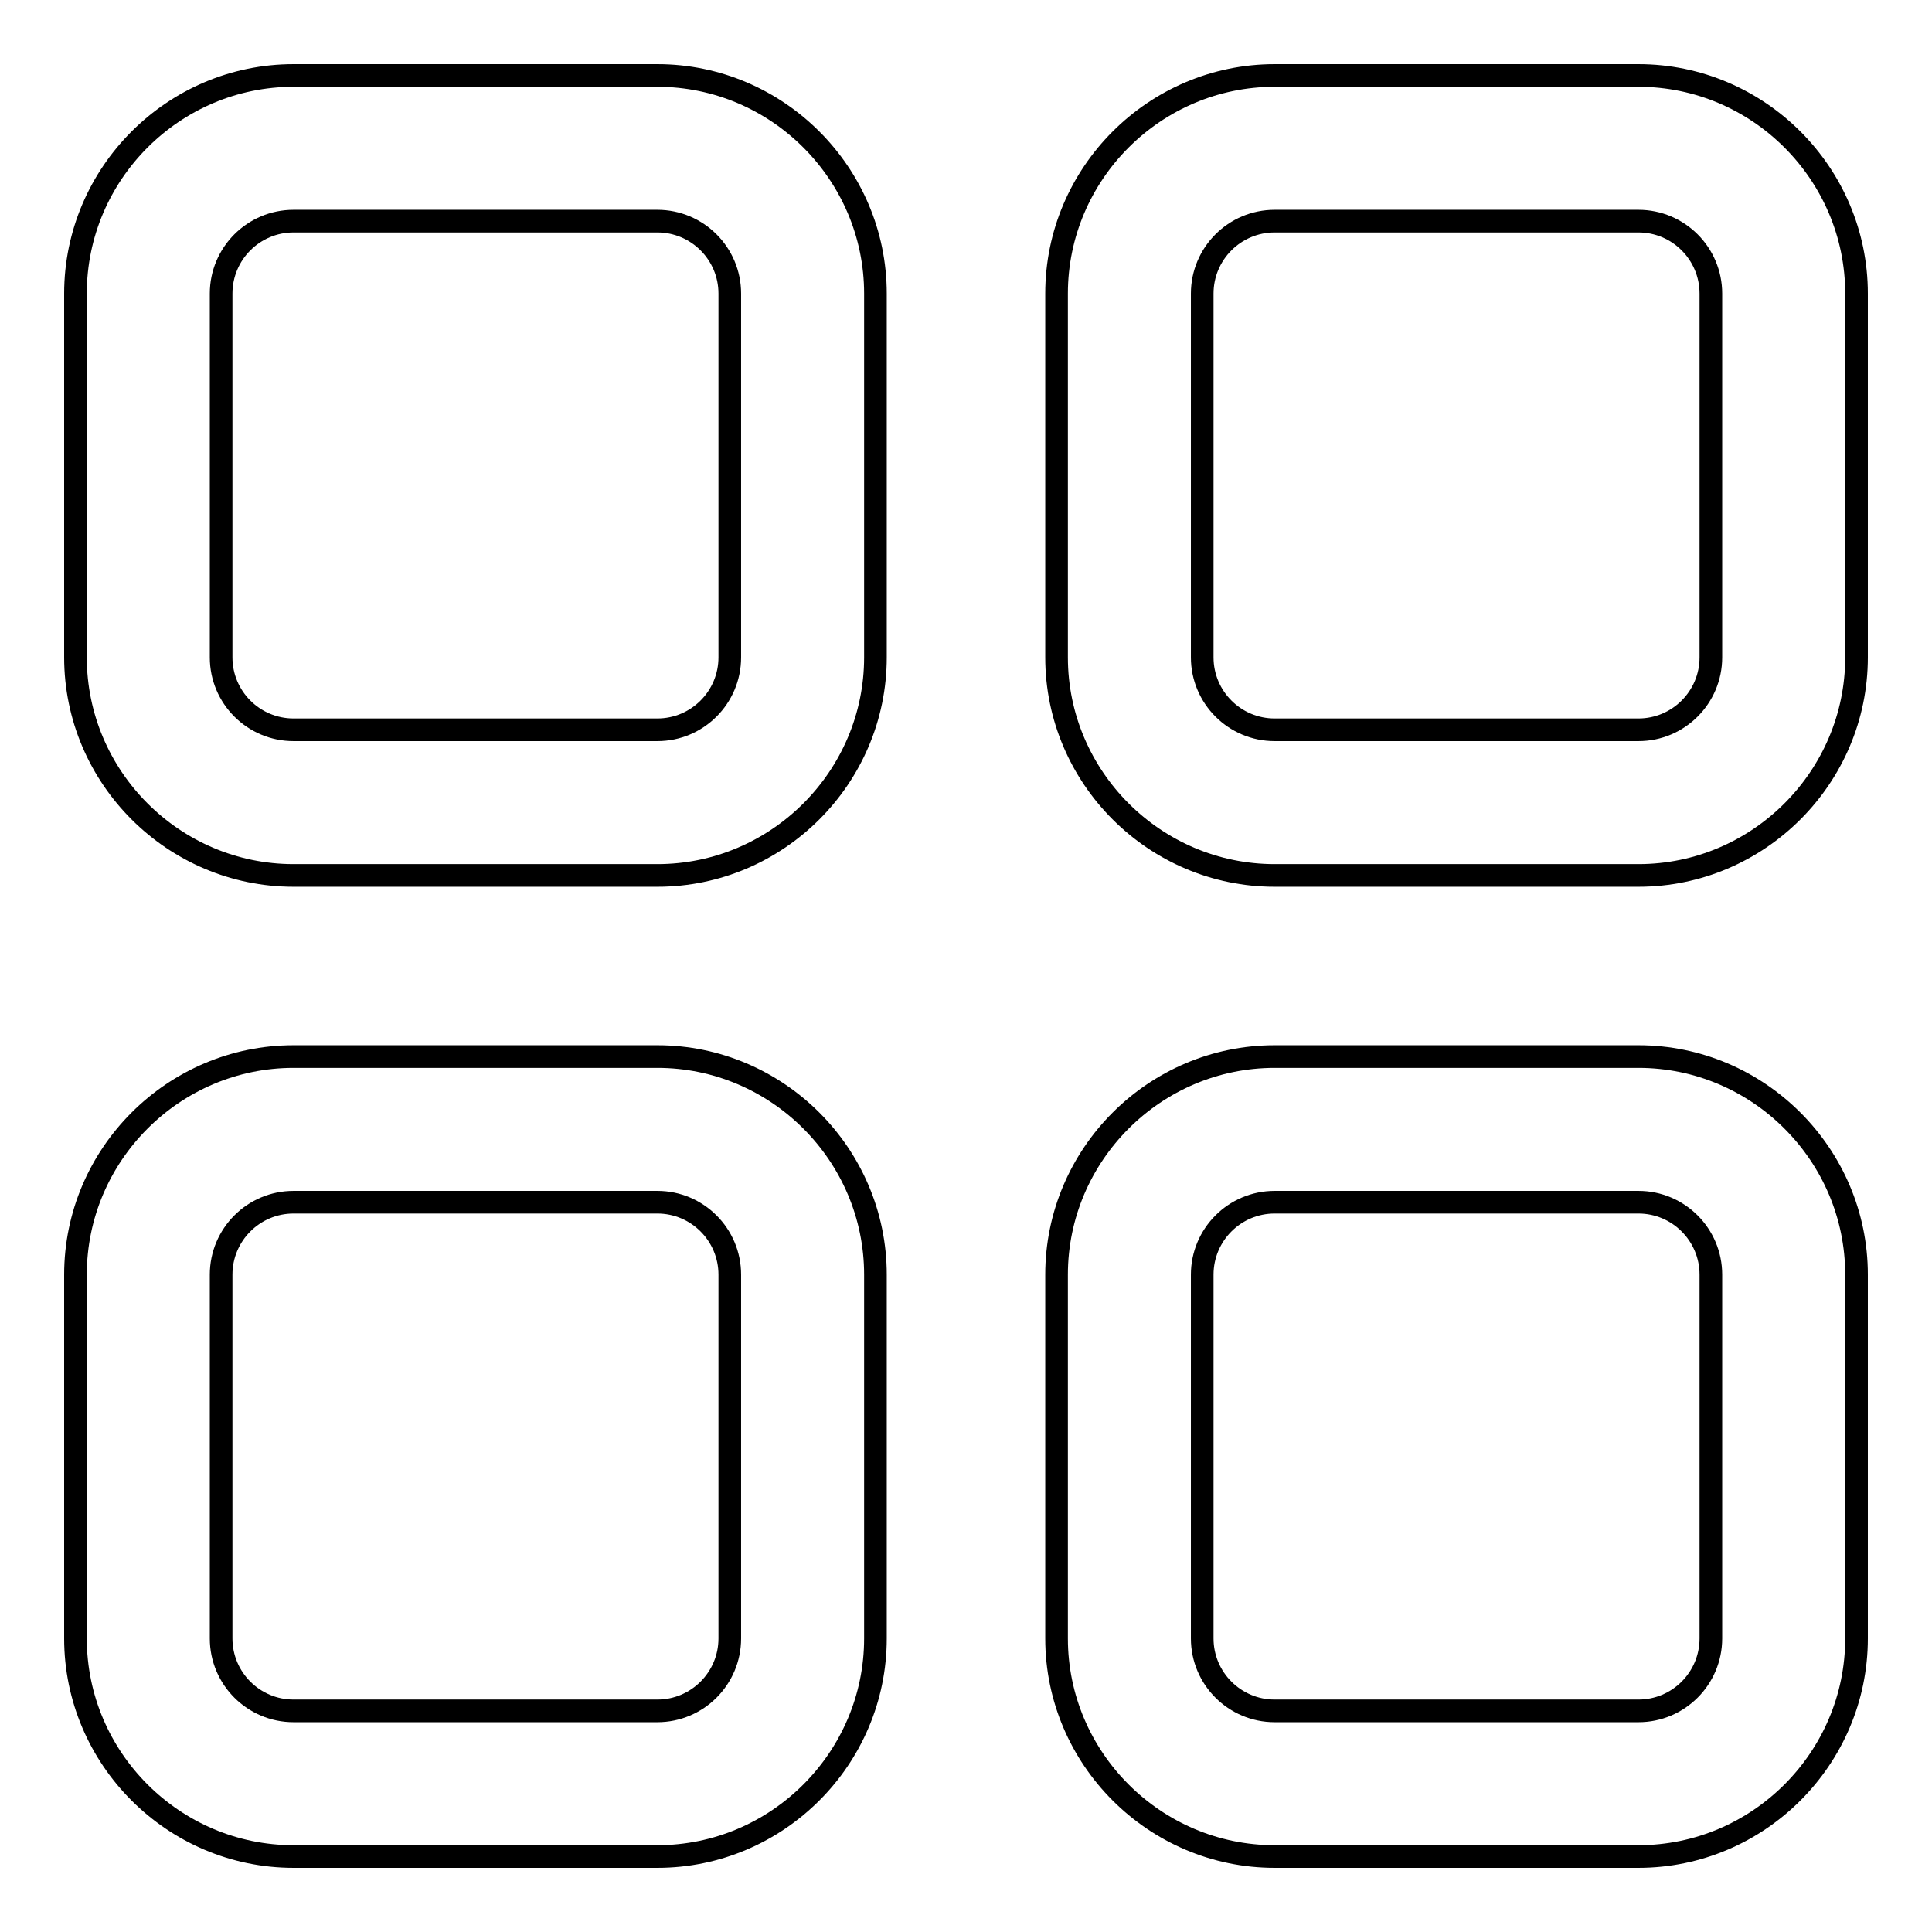 <?xml version="1.0" encoding="utf-8"?>
<!-- Svg Vector Icons : http://www.onlinewebfonts.com/icon -->
<!DOCTYPE svg PUBLIC "-//W3C//DTD SVG 1.1//EN" "http://www.w3.org/Graphics/SVG/1.1/DTD/svg11.dtd">
<svg version="1.1" xmlns="http://www.w3.org/2000/svg" xmlns:xlink="http://www.w3.org/1999/xlink" x="0px" y="0px" viewBox="0 0 256 256" enable-background="new 0 0 256 256" xml:space="preserve">
<g><g><path stroke-width="3" fill-opacity="0" stroke="#000000"  d="M87.1,116H38.9C23,116,10,103,10,87.1V38.9C10,23,23,10,38.9,10h48.2C103,10,116,23,116,38.9v48.2C116,103,103,116,87.1,116z M38.9,29.3c-5.3,0-9.6,4.3-9.6,9.6v48.2c0,5.3,4.3,9.6,9.6,9.6h48.2c5.3,0,9.6-4.3,9.6-9.6V38.9c0-5.3-4.3-9.6-9.6-9.6H38.9z"/><path stroke-width="3" fill-opacity="0" stroke="#000000"  d="M217.1,116h-48.2C153,116,140,103,140,87.1V38.9C140,23,153,10,168.9,10h48.2C233,10,246,23,246,38.9v48.2C246,103,233,116,217.1,116z M168.9,29.3c-5.3,0-9.6,4.3-9.6,9.6v48.2c0,5.3,4.3,9.6,9.6,9.6h48.2c5.3,0,9.6-4.3,9.6-9.6V38.9c0-5.3-4.3-9.6-9.6-9.6H168.9z"/><path stroke-width="3" fill-opacity="0" stroke="#000000"  d="M87.1,246H38.9C23,246,10,233,10,217.1v-48.2C10,153,23,140,38.9,140h48.2c15.9,0,28.9,13,28.9,28.9v48.2C116,233,103,246,87.1,246z M38.9,159.3c-5.3,0-9.6,4.3-9.6,9.6v48.2c0,5.3,4.3,9.6,9.6,9.6h48.2c5.3,0,9.6-4.3,9.6-9.6v-48.2c0-5.3-4.3-9.6-9.6-9.6H38.9z"/><path stroke-width="3" fill-opacity="0" stroke="#000000"  d="M217.1,246h-48.2c-15.9,0-28.9-13-28.9-28.9v-48.2c0-15.9,13-28.9,28.9-28.9h48.2C233,140,246,153,246,168.9v48.2C246,233,233,246,217.1,246z M168.9,159.3c-5.3,0-9.6,4.3-9.6,9.6v48.2c0,5.3,4.3,9.6,9.6,9.6h48.2c5.3,0,9.6-4.3,9.6-9.6v-48.2c0-5.3-4.3-9.6-9.6-9.6H168.9z"/></g></g>
</svg>